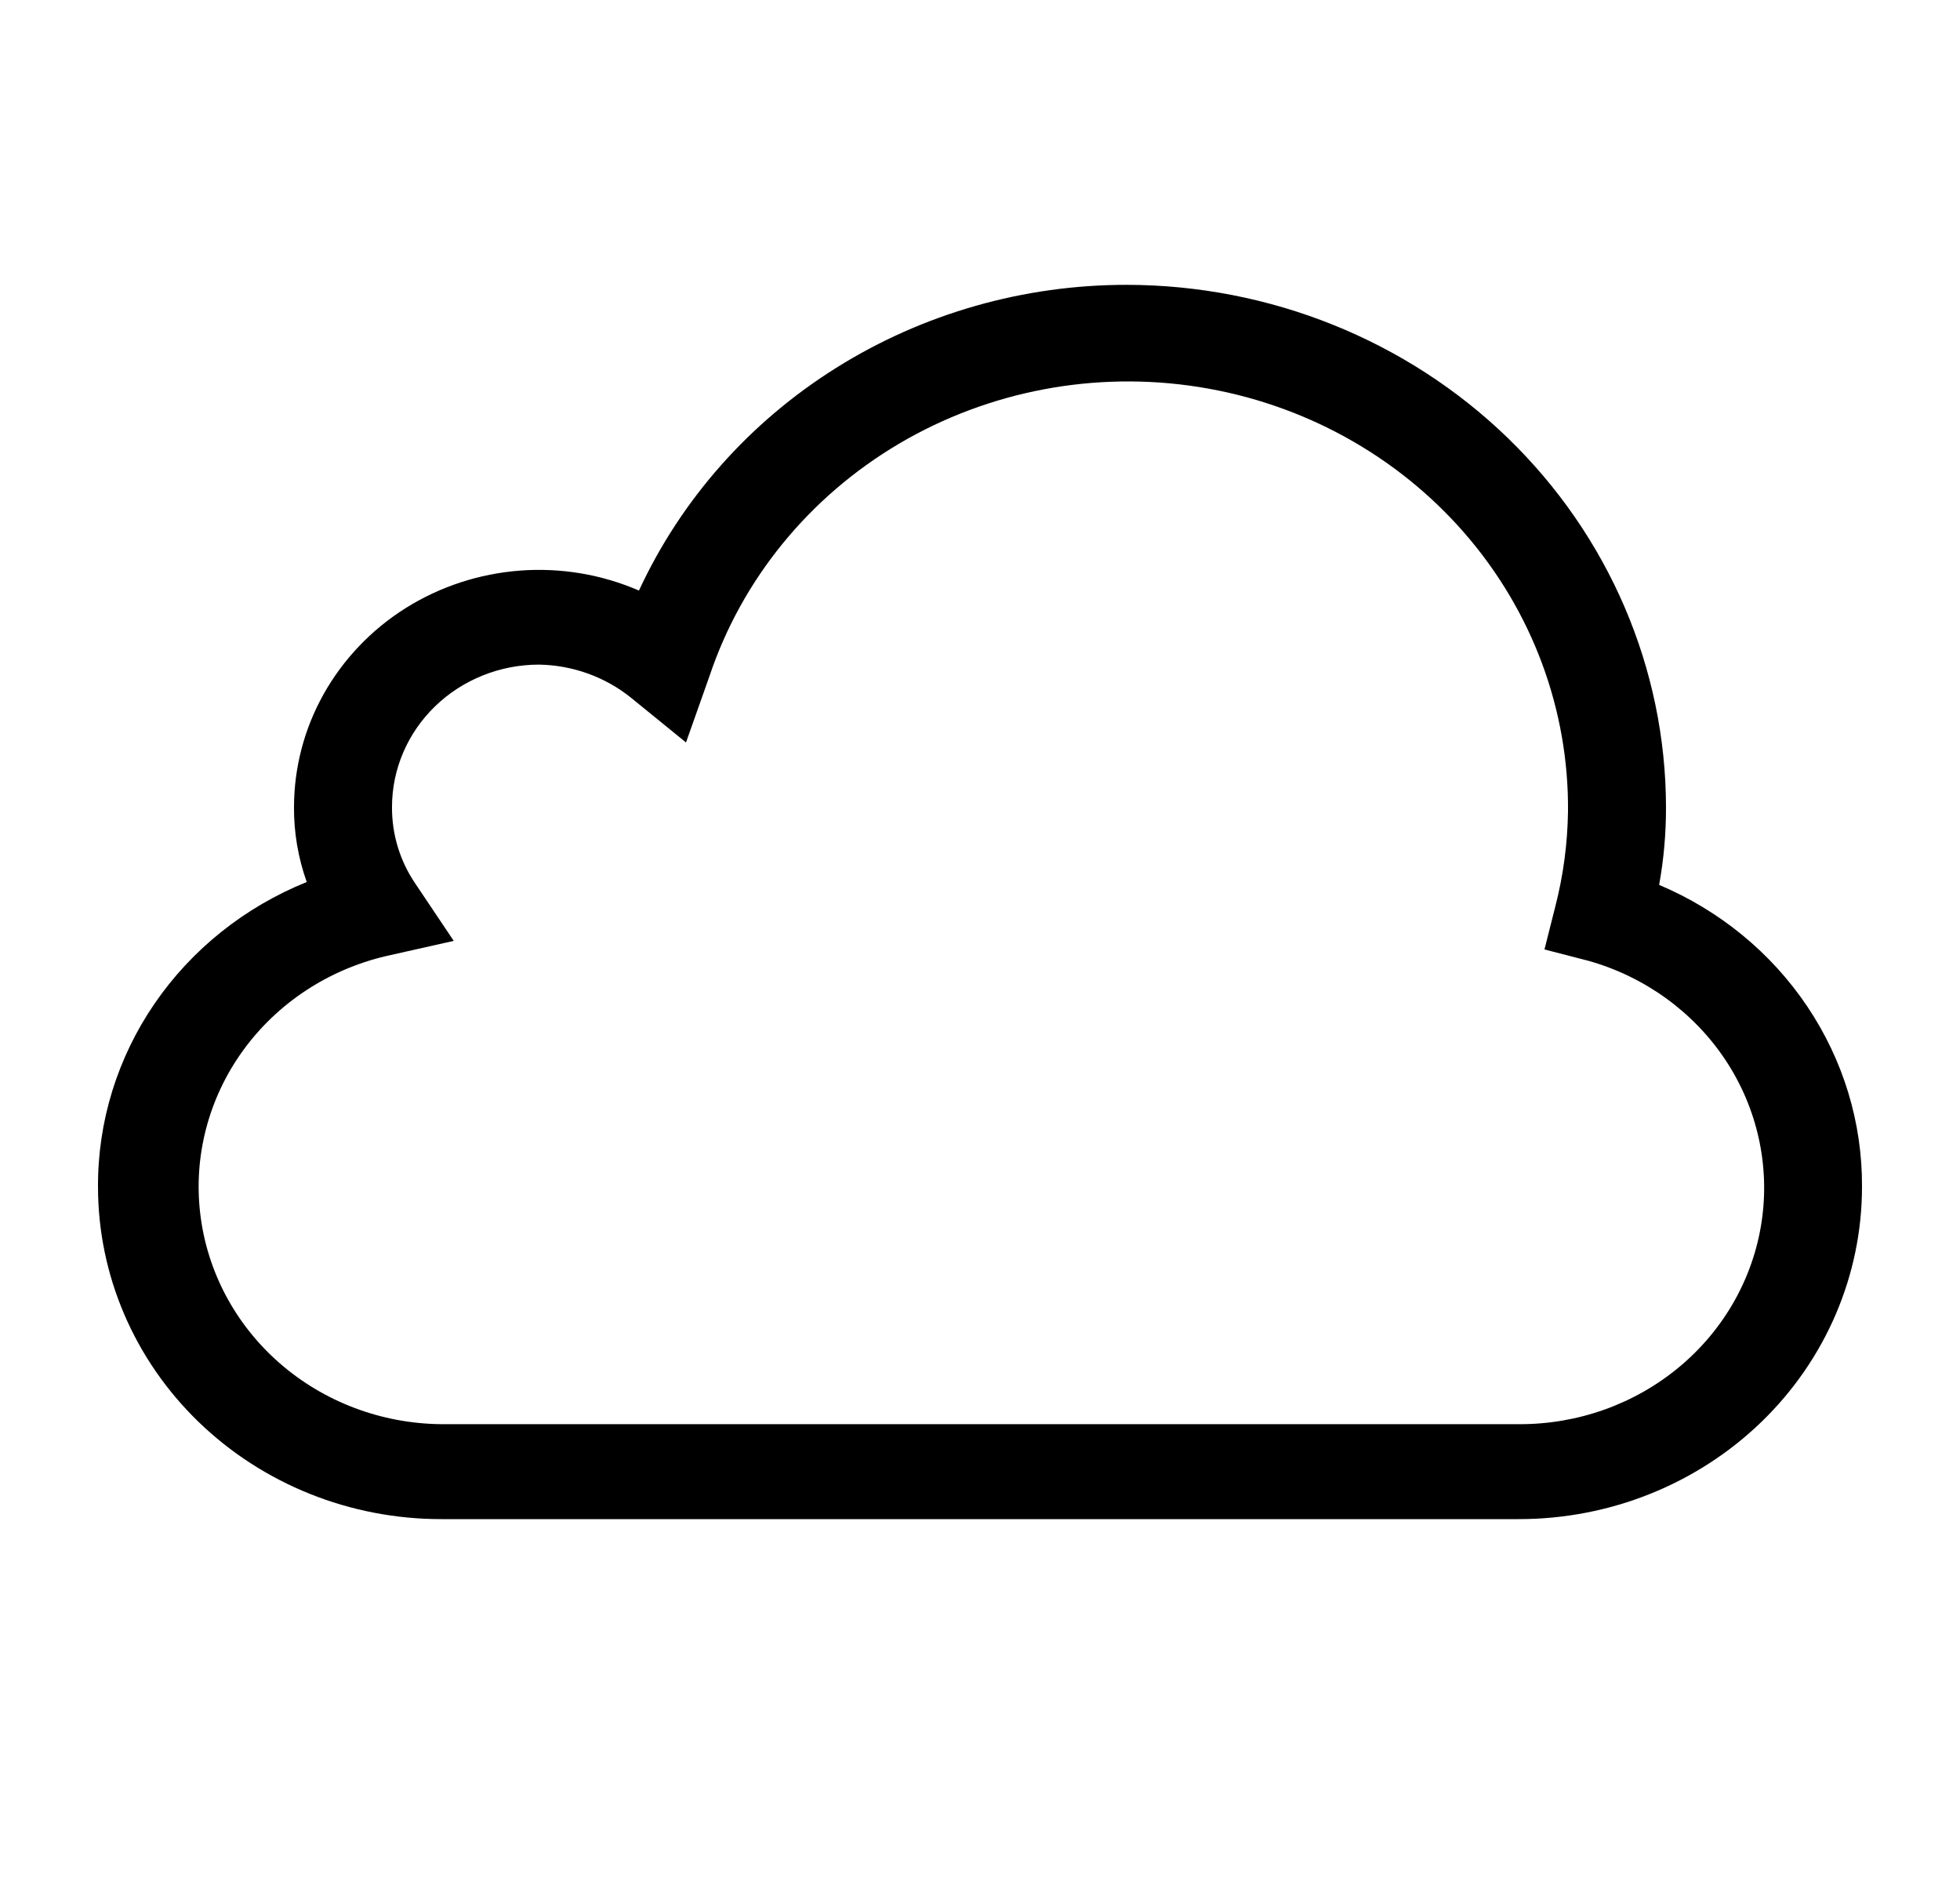 <svg width="32" height="31" viewBox="0 0 32 31" fill="none" xmlns="http://www.w3.org/2000/svg">
<path d="M24.8 24.8H7.2C5.715 24.8 4.29 24.228 3.24 23.211C2.19 22.194 1.6 20.814 1.6 19.375C1.595 18.312 1.916 17.271 2.523 16.385C3.13 15.499 3.995 14.808 5.008 14.399C4.868 14.006 4.797 13.591 4.8 13.175C4.801 12.529 4.968 11.893 5.287 11.326C5.606 10.759 6.066 10.277 6.625 9.926C7.185 9.575 7.827 9.365 8.491 9.315C9.156 9.265 9.823 9.377 10.432 9.641C11.121 8.153 12.24 6.889 13.654 6.004C15.068 5.118 16.716 4.648 18.4 4.65C20.733 4.654 22.968 5.553 24.618 7.151C26.267 8.749 27.196 10.915 27.2 13.175C27.201 13.601 27.164 14.026 27.088 14.446C28.077 14.864 28.918 15.554 29.506 16.43C30.095 17.306 30.406 18.33 30.4 19.375C30.4 20.814 29.81 22.194 28.76 23.211C27.71 24.228 26.285 24.8 24.8 24.8ZM8.8 10.85C8.164 10.85 7.553 11.095 7.103 11.531C6.653 11.967 6.4 12.558 6.4 13.175C6.397 13.621 6.53 14.058 6.784 14.43L7.408 15.36L6.304 15.608C5.356 15.83 4.524 16.38 3.965 17.154C3.406 17.928 3.158 18.874 3.269 19.812C3.379 20.751 3.839 21.619 4.563 22.252C5.287 22.885 6.225 23.24 7.2 23.25H24.8C25.76 23.254 26.69 22.922 27.418 22.315C28.146 21.708 28.623 20.867 28.761 19.946C28.899 19.025 28.689 18.087 28.171 17.305C27.651 16.522 26.858 15.947 25.936 15.686L25.216 15.5L25.392 14.802C25.523 14.295 25.592 13.775 25.6 13.252C25.616 11.59 25.017 9.976 23.912 8.705C22.807 7.433 21.268 6.586 19.574 6.318C17.88 6.05 16.143 6.379 14.677 7.244C13.212 8.11 12.114 9.455 11.584 11.036L11.2 12.121L10.304 11.392C9.881 11.051 9.351 10.859 8.8 10.85Z" fill="black"/>
</svg>

